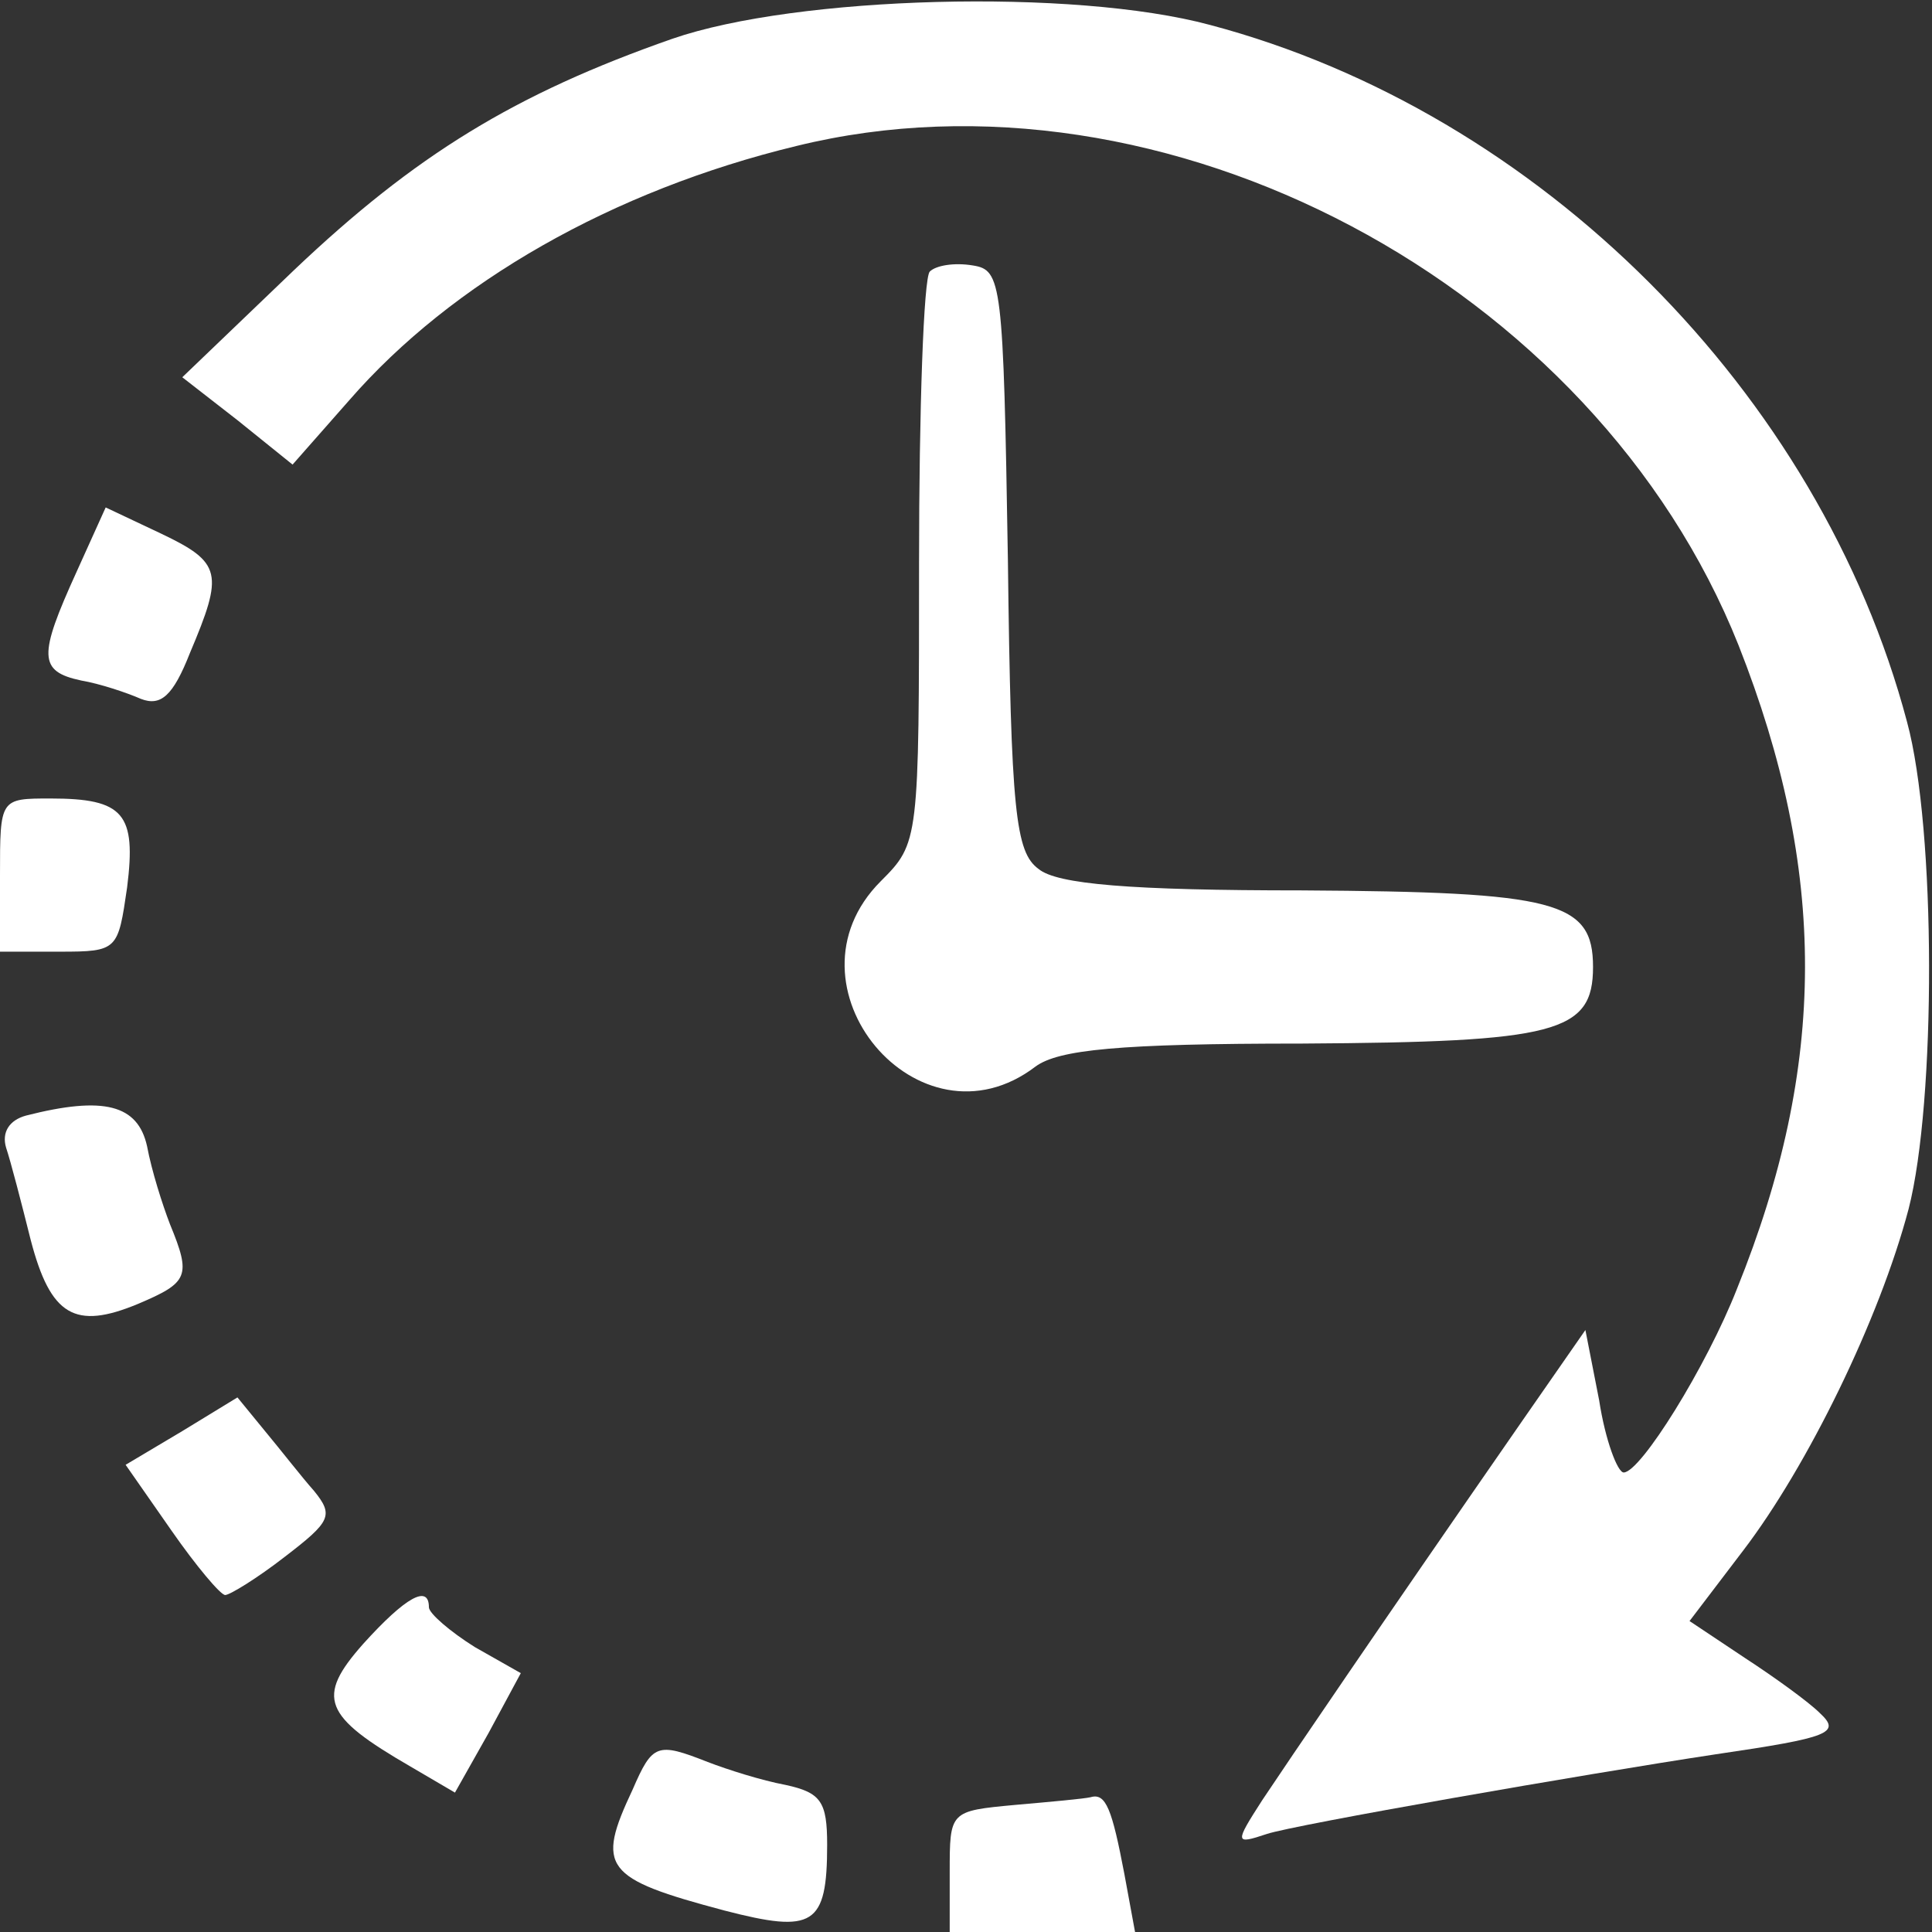 <svg width="60" height="60" viewBox="0 0 60 60" fill="none" xmlns="http://www.w3.org/2000/svg">
<rect x="0" y="0" width="60" height="60" fill="#333333" stroke="none"/>
<path d="M20.884 1.203C15.984 2.916 12.892 4.818 9.134 8.386L5.661 11.716L7.373 13.048L9.086 14.428L10.846 12.43C14.033 8.767 19.028 5.913 24.737 4.533C36.154 1.726 49.521 8.814 53.993 20.041C56.752 27.034 56.752 33.075 53.945 40.021C52.994 42.447 50.948 45.729 50.425 45.729C50.235 45.729 49.854 44.73 49.664 43.493L49.236 41.305L47.285 44.112C42.766 50.629 40.054 54.625 39.198 55.909C38.342 57.241 38.342 57.289 39.341 56.956C40.197 56.67 49.188 55.101 53.279 54.482C56.847 53.959 57.18 53.816 56.514 53.198C56.181 52.865 55.134 52.104 54.183 51.485L52.47 50.343L54.135 48.155C56.133 45.539 58.369 40.972 59.273 37.547C60.129 34.217 60.129 25.75 59.225 22.42C56.514 12.192 47.809 3.486 37.581 0.775C33.347 -0.367 24.737 -0.129 20.884 1.203Z" fill="white"/>
<path d="M28.875 8.434C28.685 8.624 28.542 12.715 28.542 17.472C28.542 26.13 28.542 26.177 27.353 27.367C24.118 30.602 28.542 35.882 32.158 33.123C32.871 32.6 34.726 32.409 40.435 32.409C48.332 32.362 49.473 32.076 49.473 30.031C49.473 27.985 48.332 27.7 40.435 27.652C35.107 27.652 32.824 27.462 32.253 26.986C31.539 26.463 31.396 25.226 31.301 17.377C31.159 8.719 31.111 8.386 30.207 8.243C29.636 8.148 29.066 8.243 28.875 8.434Z" fill="white"/>
<path d="M2.379 17.757C1.189 20.373 1.189 20.849 2.521 21.134C3.092 21.23 3.948 21.515 4.377 21.705C4.995 21.943 5.375 21.61 5.899 20.278C6.945 17.805 6.898 17.472 4.995 16.568L3.282 15.759L2.379 17.757Z" fill="white"/>
<path d="M0 27.176V29.555H1.855C3.663 29.555 3.663 29.507 3.948 27.557C4.234 25.273 3.853 24.798 1.57 24.798C0 24.798 0 24.798 0 27.176Z" fill="white"/>
<path d="M0.809 34.645C0.285 34.787 0.047 35.168 0.19 35.644C0.333 36.072 0.666 37.356 0.951 38.498C1.57 40.876 2.331 41.305 4.281 40.496C5.851 39.83 5.946 39.64 5.28 38.022C5.042 37.404 4.709 36.357 4.567 35.596C4.281 34.312 3.235 34.026 0.809 34.645Z" fill="white"/>
<path d="M5.661 44.444L3.901 45.491L5.328 47.537C6.089 48.631 6.85 49.535 6.993 49.535C7.136 49.535 7.992 49.011 8.848 48.345C10.275 47.251 10.37 47.061 9.752 46.3C9.371 45.872 8.706 45.015 8.23 44.444L7.374 43.398L5.661 44.444Z" fill="white"/>
<path d="M11.275 51.057C9.8 52.722 10.038 53.293 12.749 54.862L14.129 55.671L15.175 53.816L16.174 51.961L14.747 51.152C13.986 50.676 13.32 50.105 13.32 49.915C13.32 49.202 12.607 49.582 11.275 51.057Z" fill="white"/>
<path d="M19.647 55.576C18.505 58.002 18.743 58.336 22.501 59.334C25.26 60.048 25.688 59.81 25.688 57.289C25.688 55.957 25.498 55.672 24.404 55.434C23.643 55.291 22.596 54.958 21.978 54.72C20.408 54.102 20.265 54.149 19.647 55.576Z" fill="white"/>
<path d="M31.539 56.052C29.494 56.242 29.494 56.242 29.494 58.145V60H32.348H35.25L34.917 58.192C34.536 56.194 34.346 55.671 33.87 55.814C33.68 55.861 32.634 55.956 31.539 56.052Z" fill="white"/>
</svg>

